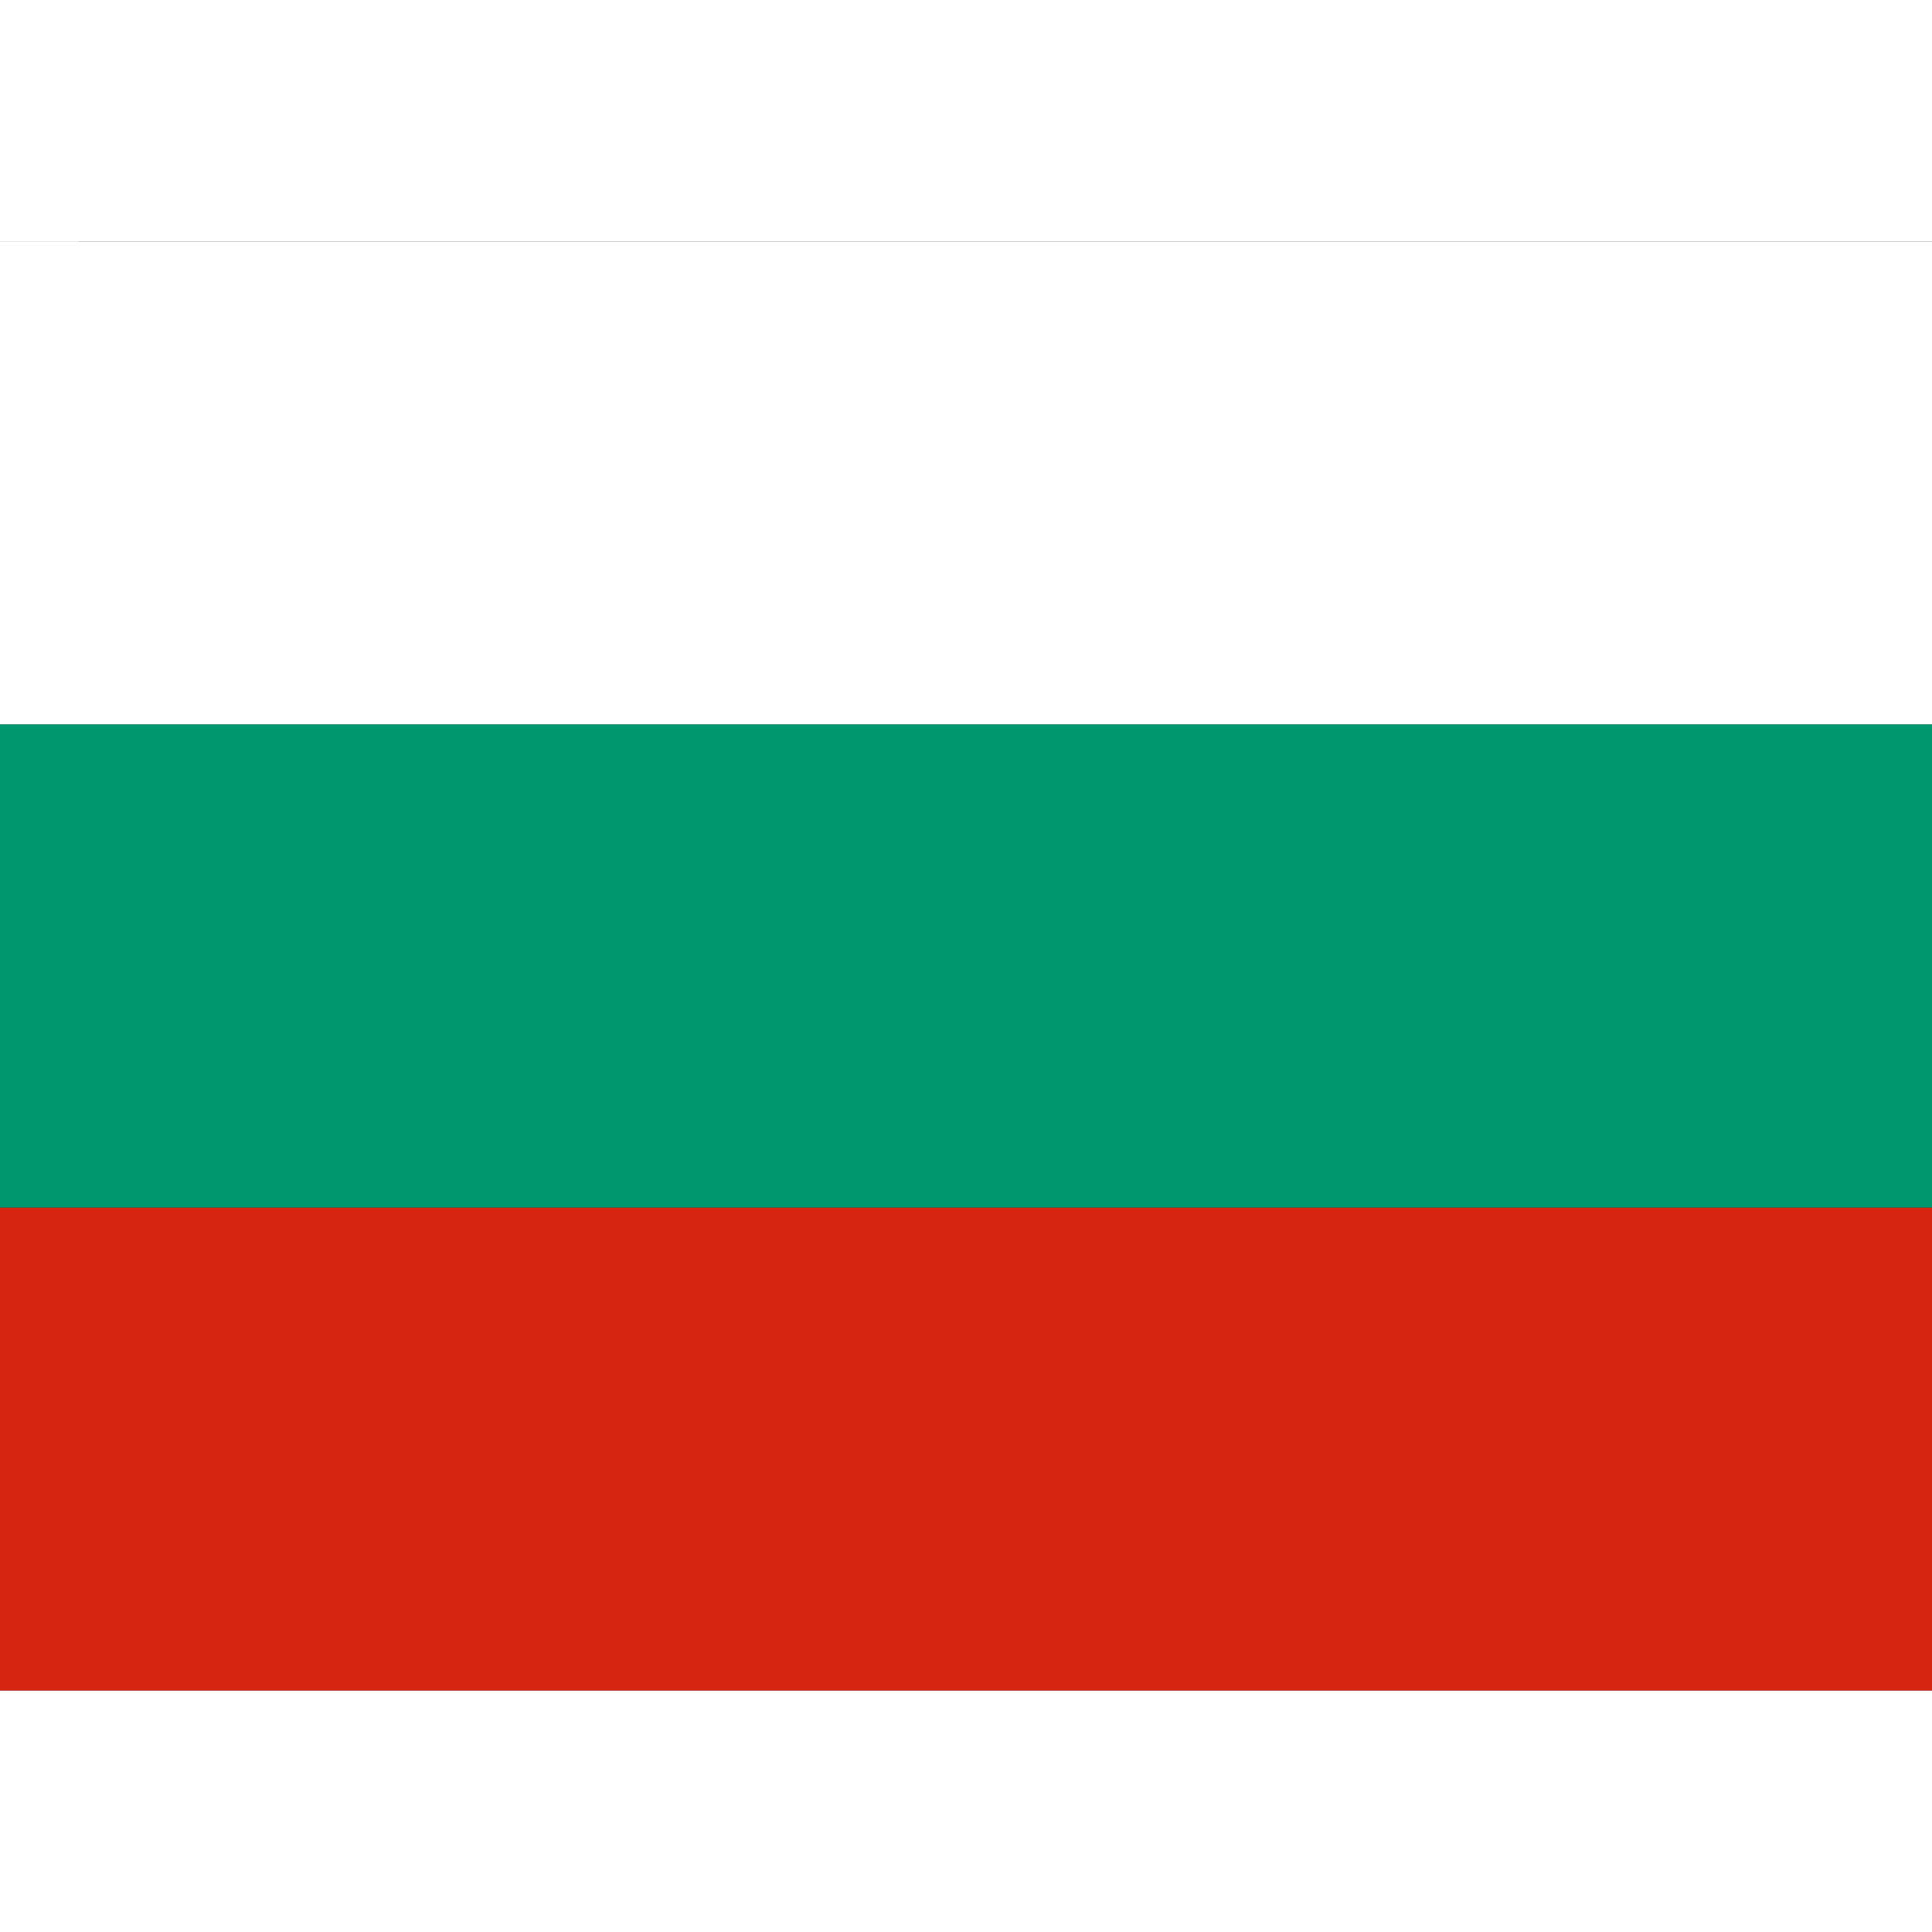 <svg xmlns="http://www.w3.org/2000/svg" id="flag-icons-bg" width="26" height="26"  viewBox="0 0 640 480">
  <rect x="0" y="0" width="640" height="480" fill="#333333" stroke="none"/>
  <g fill-rule="evenodd" stroke-width="1pt">
    <path fill="#d62612" d="M0 320h640v160H0z"/>
    <path fill="#fff" d="M0 0h640v160H0z"/>
    <path fill="#00966e" d="M0 160h640v160H0z"/>
<rect width="26" height="26" fill="white"/>
  </g>
</svg>
